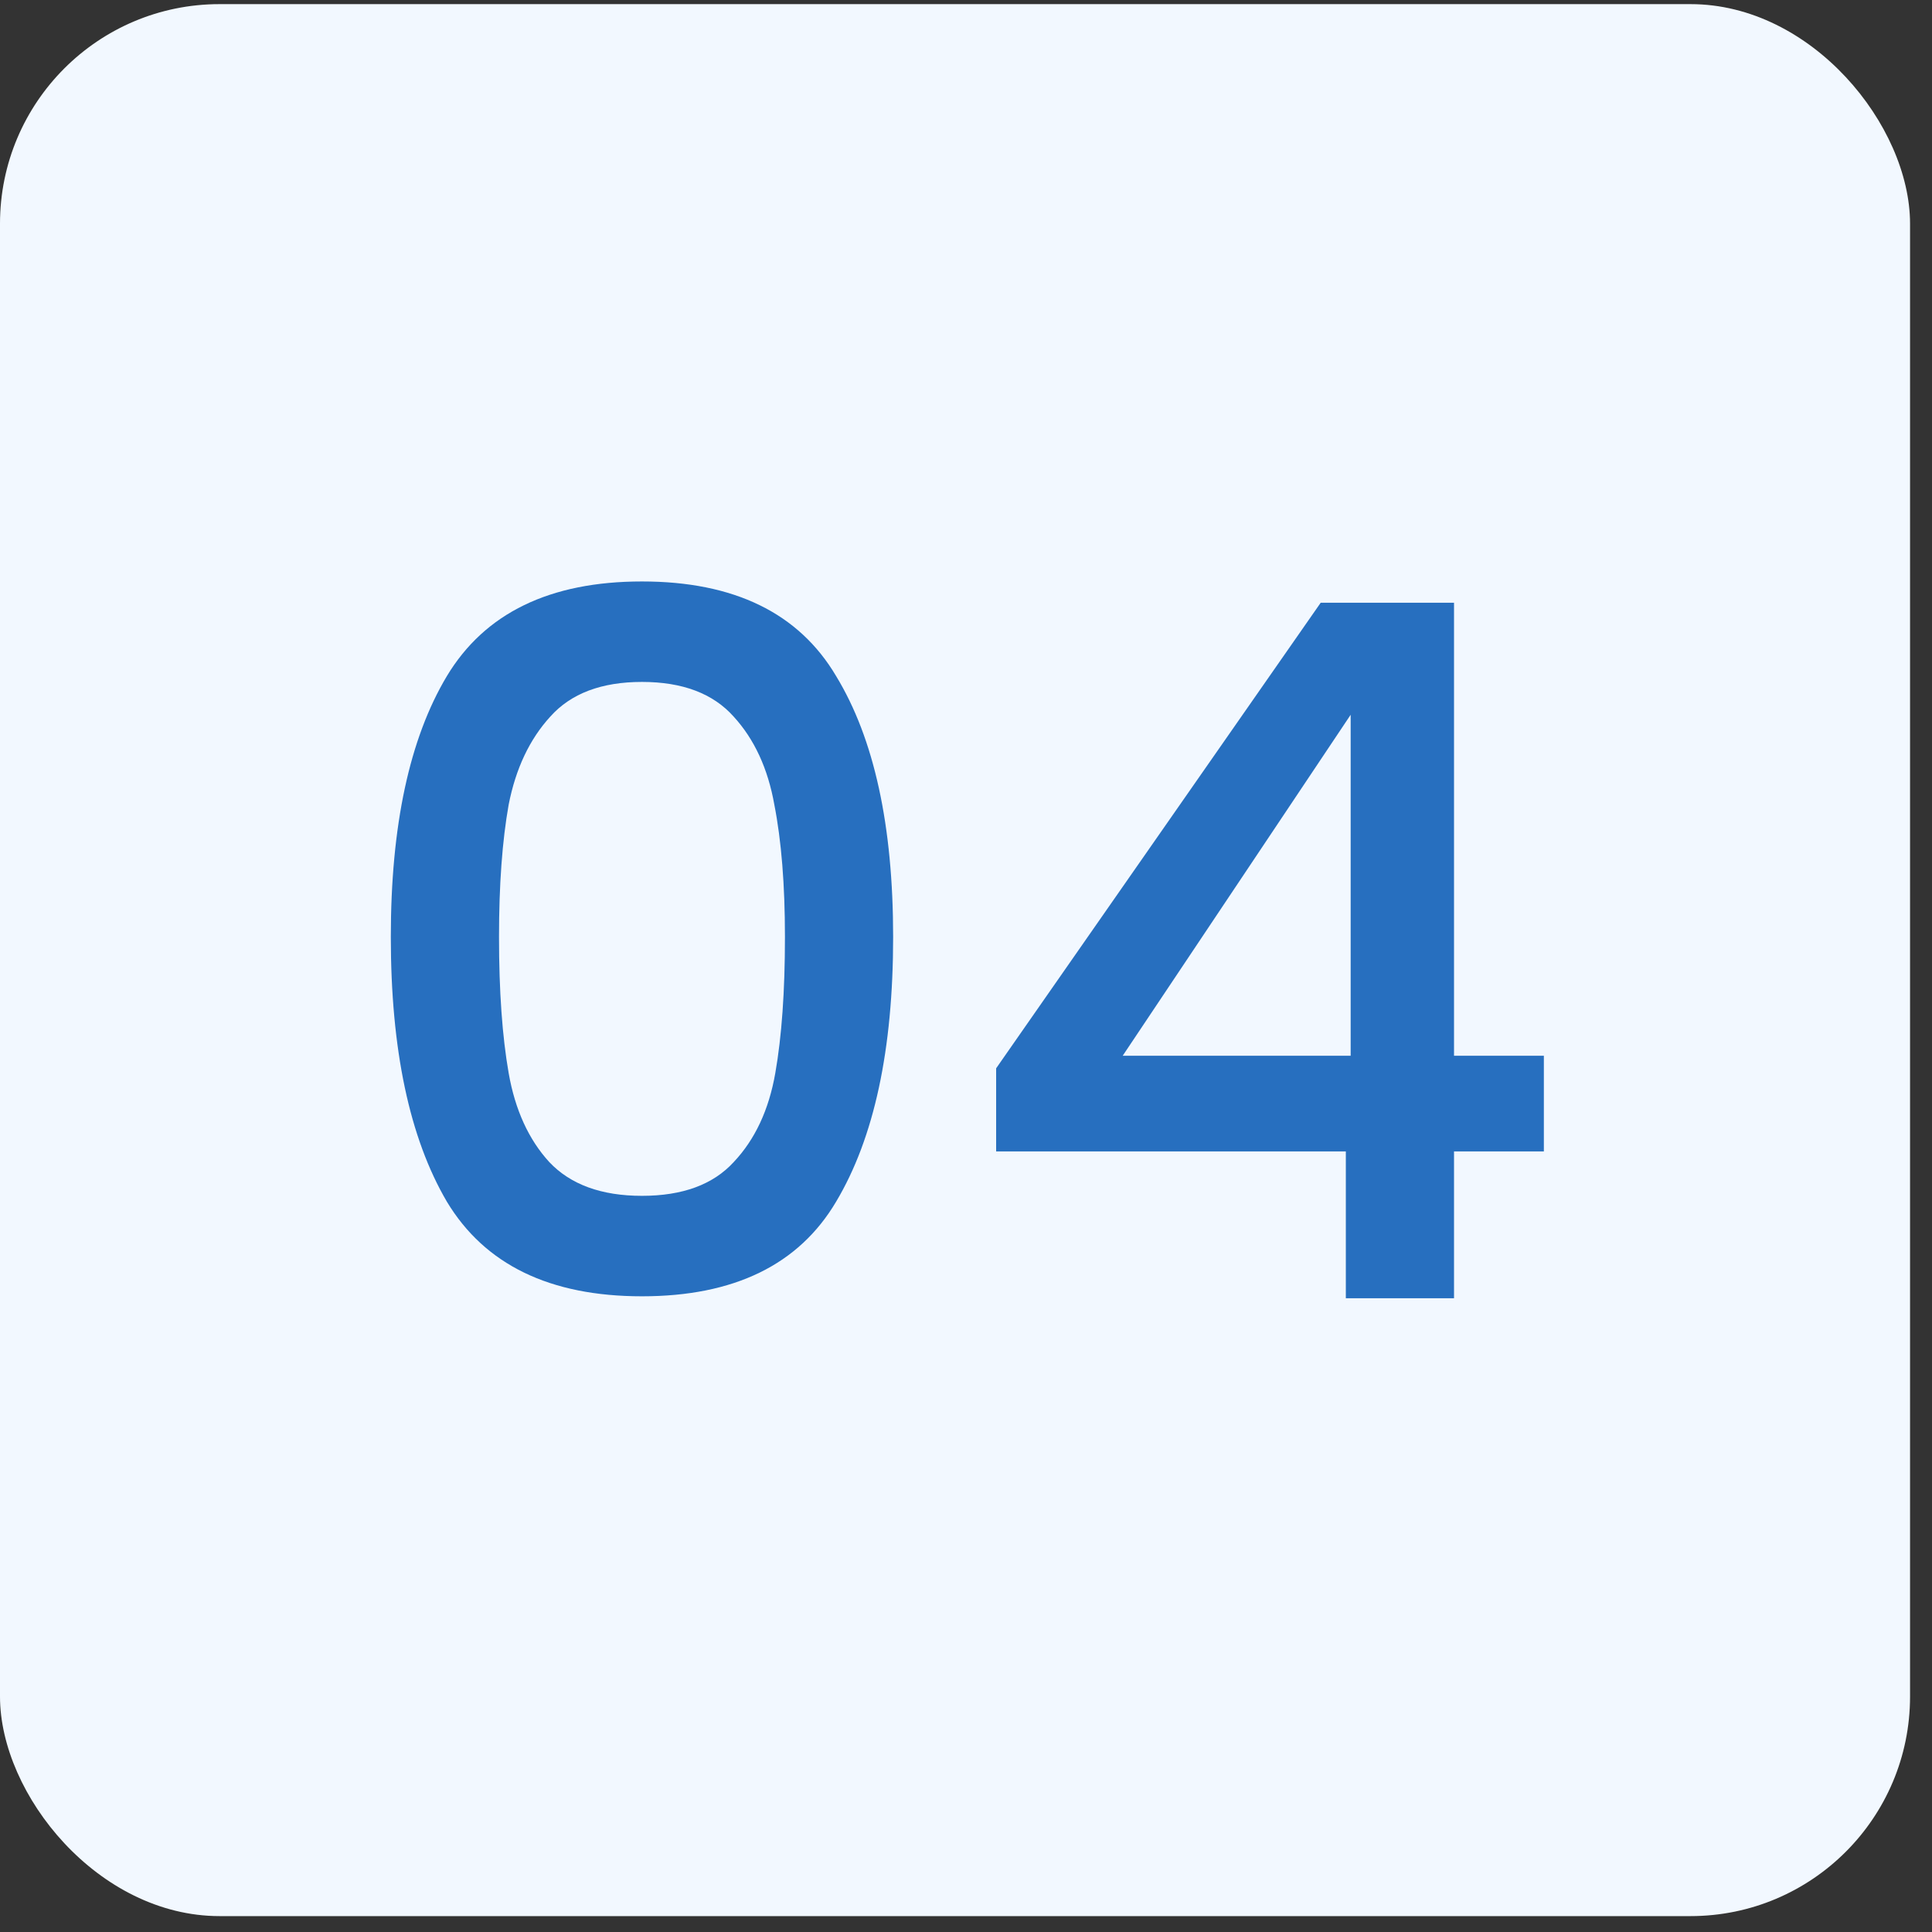 <?xml version="1.0" encoding="UTF-8"?>
<svg xmlns="http://www.w3.org/2000/svg" width="80" height="80" viewBox="0 0 80 80" fill="none">
  <rect x="0" y="0" width="80" height="80" fill="#333333" stroke="none"/>
  <rect y="0.171" width="79.091" height="79.171" rx="9.091" fill="#F2F8FF"></rect>
  <path d="M16.183 38.797C16.183 34.184 16.956 30.584 18.503 27.997C20.076 25.384 22.77 24.077 26.583 24.077C30.396 24.077 33.077 25.384 34.623 27.997C36.197 30.584 36.983 34.184 36.983 38.797C36.983 43.464 36.197 47.117 34.623 49.757C33.077 52.37 30.396 53.677 26.583 53.677C22.77 53.677 20.076 52.37 18.503 49.757C16.956 47.117 16.183 43.464 16.183 38.797ZM32.503 38.797C32.503 36.637 32.356 34.81 32.063 33.317C31.797 31.823 31.236 30.61 30.383 29.677C29.53 28.717 28.263 28.237 26.583 28.237C24.903 28.237 23.637 28.717 22.783 29.677C21.93 30.61 21.357 31.823 21.063 33.317C20.797 34.81 20.663 36.637 20.663 38.797C20.663 41.037 20.797 42.917 21.063 44.437C21.33 45.957 21.89 47.184 22.743 48.117C23.623 49.05 24.903 49.517 26.583 49.517C28.263 49.517 29.53 49.05 30.383 48.117C31.263 47.184 31.837 45.957 32.103 44.437C32.37 42.917 32.503 41.037 32.503 38.797ZM41.248 47.677V44.237L54.688 24.957H60.208V43.717H63.928V47.677H60.208V53.757H55.728V47.677H41.248ZM55.928 29.597L46.488 43.717H55.928V29.597Z" fill="#276FBF"></path>
</svg>

